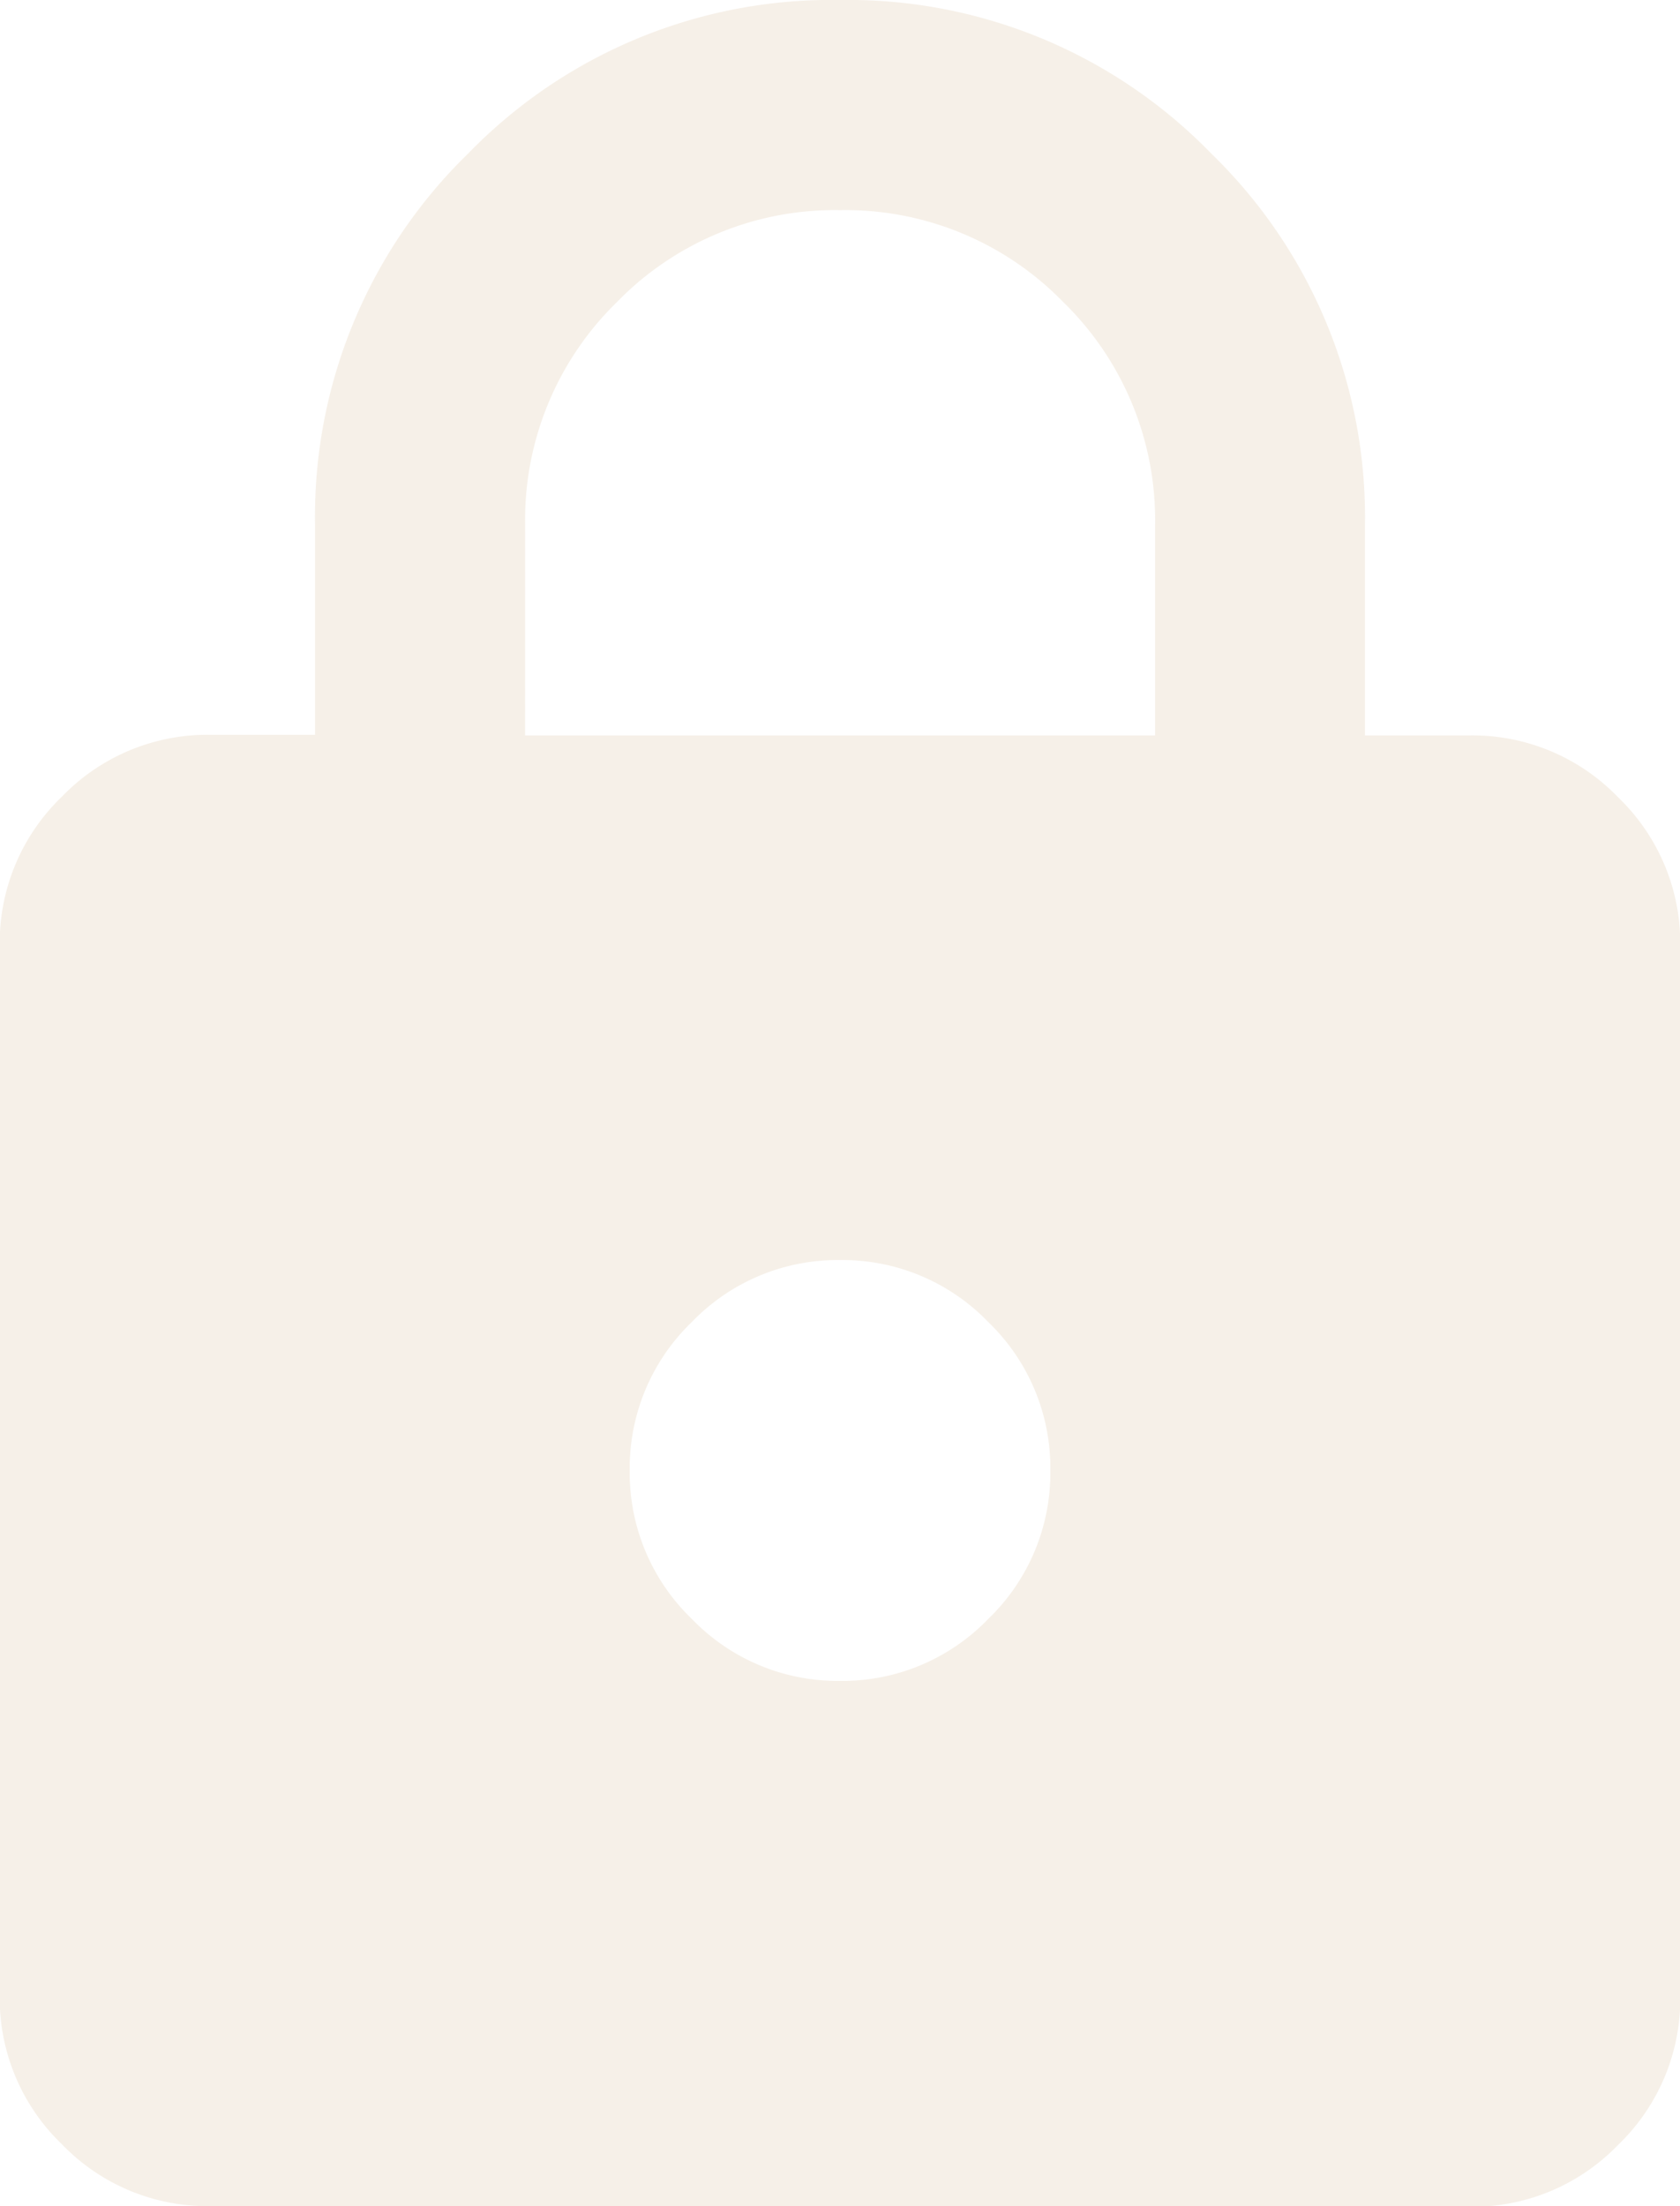 <svg xmlns="http://www.w3.org/2000/svg" width="24.381" height="32" viewBox="0 0 24.381 32">
  <path id="lock_24dp_333_FILL1_wght400_GRAD0_opsz24" d="M163.048-888a2.935,2.935,0,0,1-2.152-.9,2.935,2.935,0,0,1-.9-2.152v-15.238a2.935,2.935,0,0,1,.9-2.152,2.935,2.935,0,0,1,2.152-.9h1.524v-3.048a7.343,7.343,0,0,1,2.229-5.39A7.343,7.343,0,0,1,172.19-920a7.343,7.343,0,0,1,5.39,2.229,7.343,7.343,0,0,1,2.229,5.39v3.048h1.524a2.935,2.935,0,0,1,2.152.9,2.935,2.935,0,0,1,.9,2.152v15.238a2.935,2.935,0,0,1-.9,2.152,2.935,2.935,0,0,1-2.152.9Zm9.143-7.619a2.935,2.935,0,0,0,2.152-.9,2.935,2.935,0,0,0,.9-2.152,2.935,2.935,0,0,0-.9-2.152,2.935,2.935,0,0,0-2.152-.9,2.935,2.935,0,0,0-2.152.9,2.935,2.935,0,0,0-.9,2.152,2.935,2.935,0,0,0,.9,2.152A2.935,2.935,0,0,0,172.19-895.619Zm-4.571-13.714h9.143v-3.048a4.409,4.409,0,0,0-1.333-3.238,4.409,4.409,0,0,0-3.238-1.333,4.409,4.409,0,0,0-3.238,1.333,4.409,4.409,0,0,0-1.333,3.238Z" transform="translate(-160 920)" fill="rgba(240,230,216,0.6)"/>
</svg>
